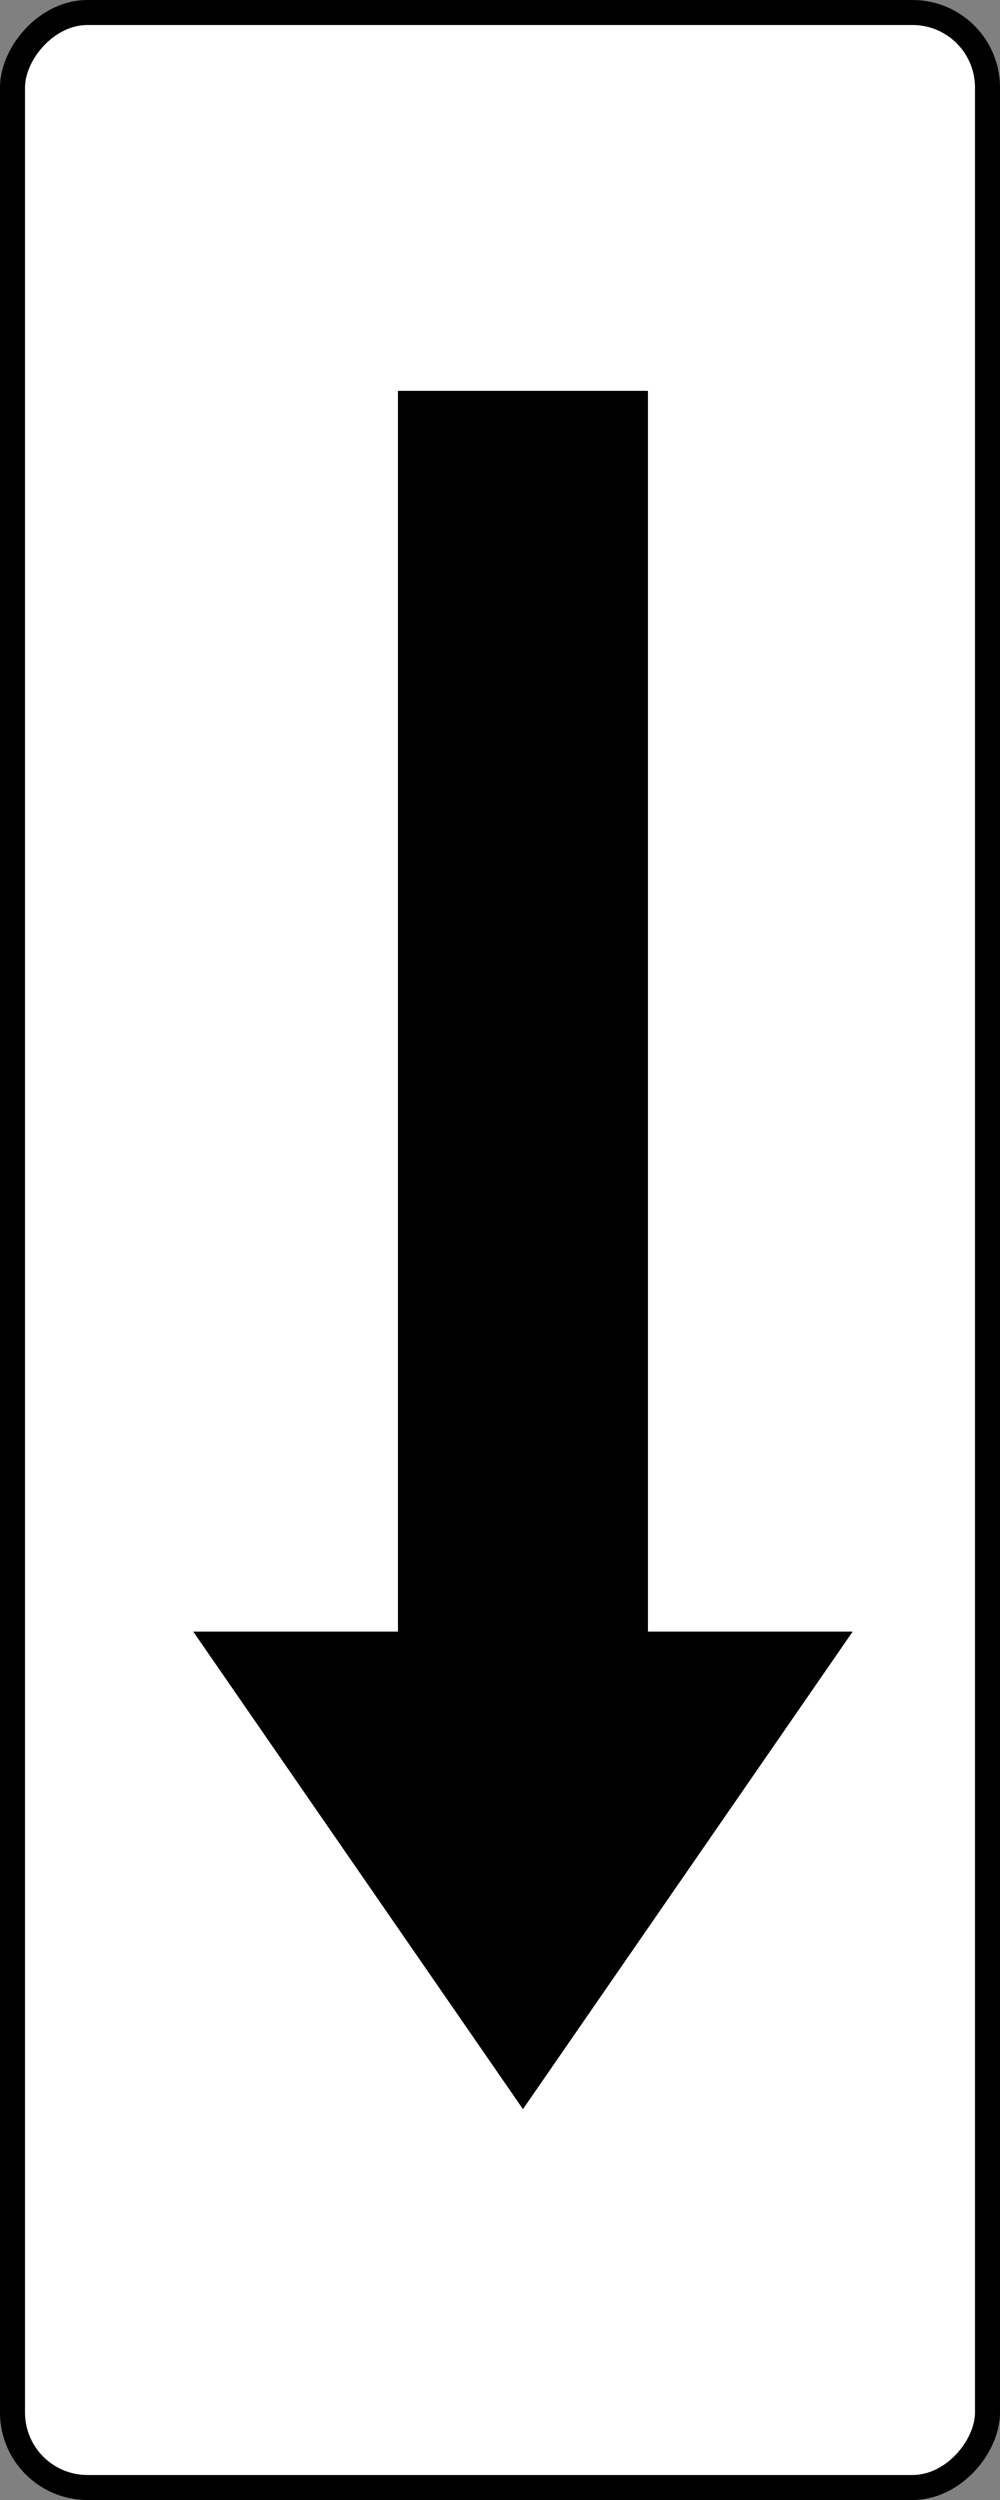 <?xml version="1.0" encoding="UTF-8" standalone="no"?>
<!-- Created with Inkscape (http://www.inkscape.org/) -->
<svg
   xmlns:svg="http://www.w3.org/2000/svg"
   xmlns="http://www.w3.org/2000/svg"
   version="1.0"
   width="400"
   height="1000"
   id="svg2">
  <rect width="100%" height="100%" fill="#808080" stroke="none"/>
  <defs
     id="defs4" />
  <g
     transform="matrix(1,0,0,-1,75.065,863.94)"
     id="g3186">
    <rect
       width="390"
       height="990"
       rx="30"
       ry="30"
       x="-70.065"
       y="-131.06"
       id="rect2408"
       style="fill:#ffffff;fill-opacity:1;stroke:#000000;stroke-width:10;stroke-miterlimit:4;stroke-dasharray:none;stroke-opacity:1" />
    <g
       transform="translate(-363.298,-21.415)"
       id="g3182">
      <path
         d="M 365.526,232.718 L 497.415,41.699 L 629.304,232.718 L 365.526,232.718 z"
         id="path2457"
         style="fill:#000000;fill-opacity:1;stroke:none" />
      <path
         d="M 547.415,229.012 L 547.415,729.012 L 447.415,729.012 L 447.415,229.012 L 547.415,229.012 z"
         id="rect2461"
         style="fill:#000000;fill-opacity:1;stroke:none" />
    </g>
  </g>
</svg>
